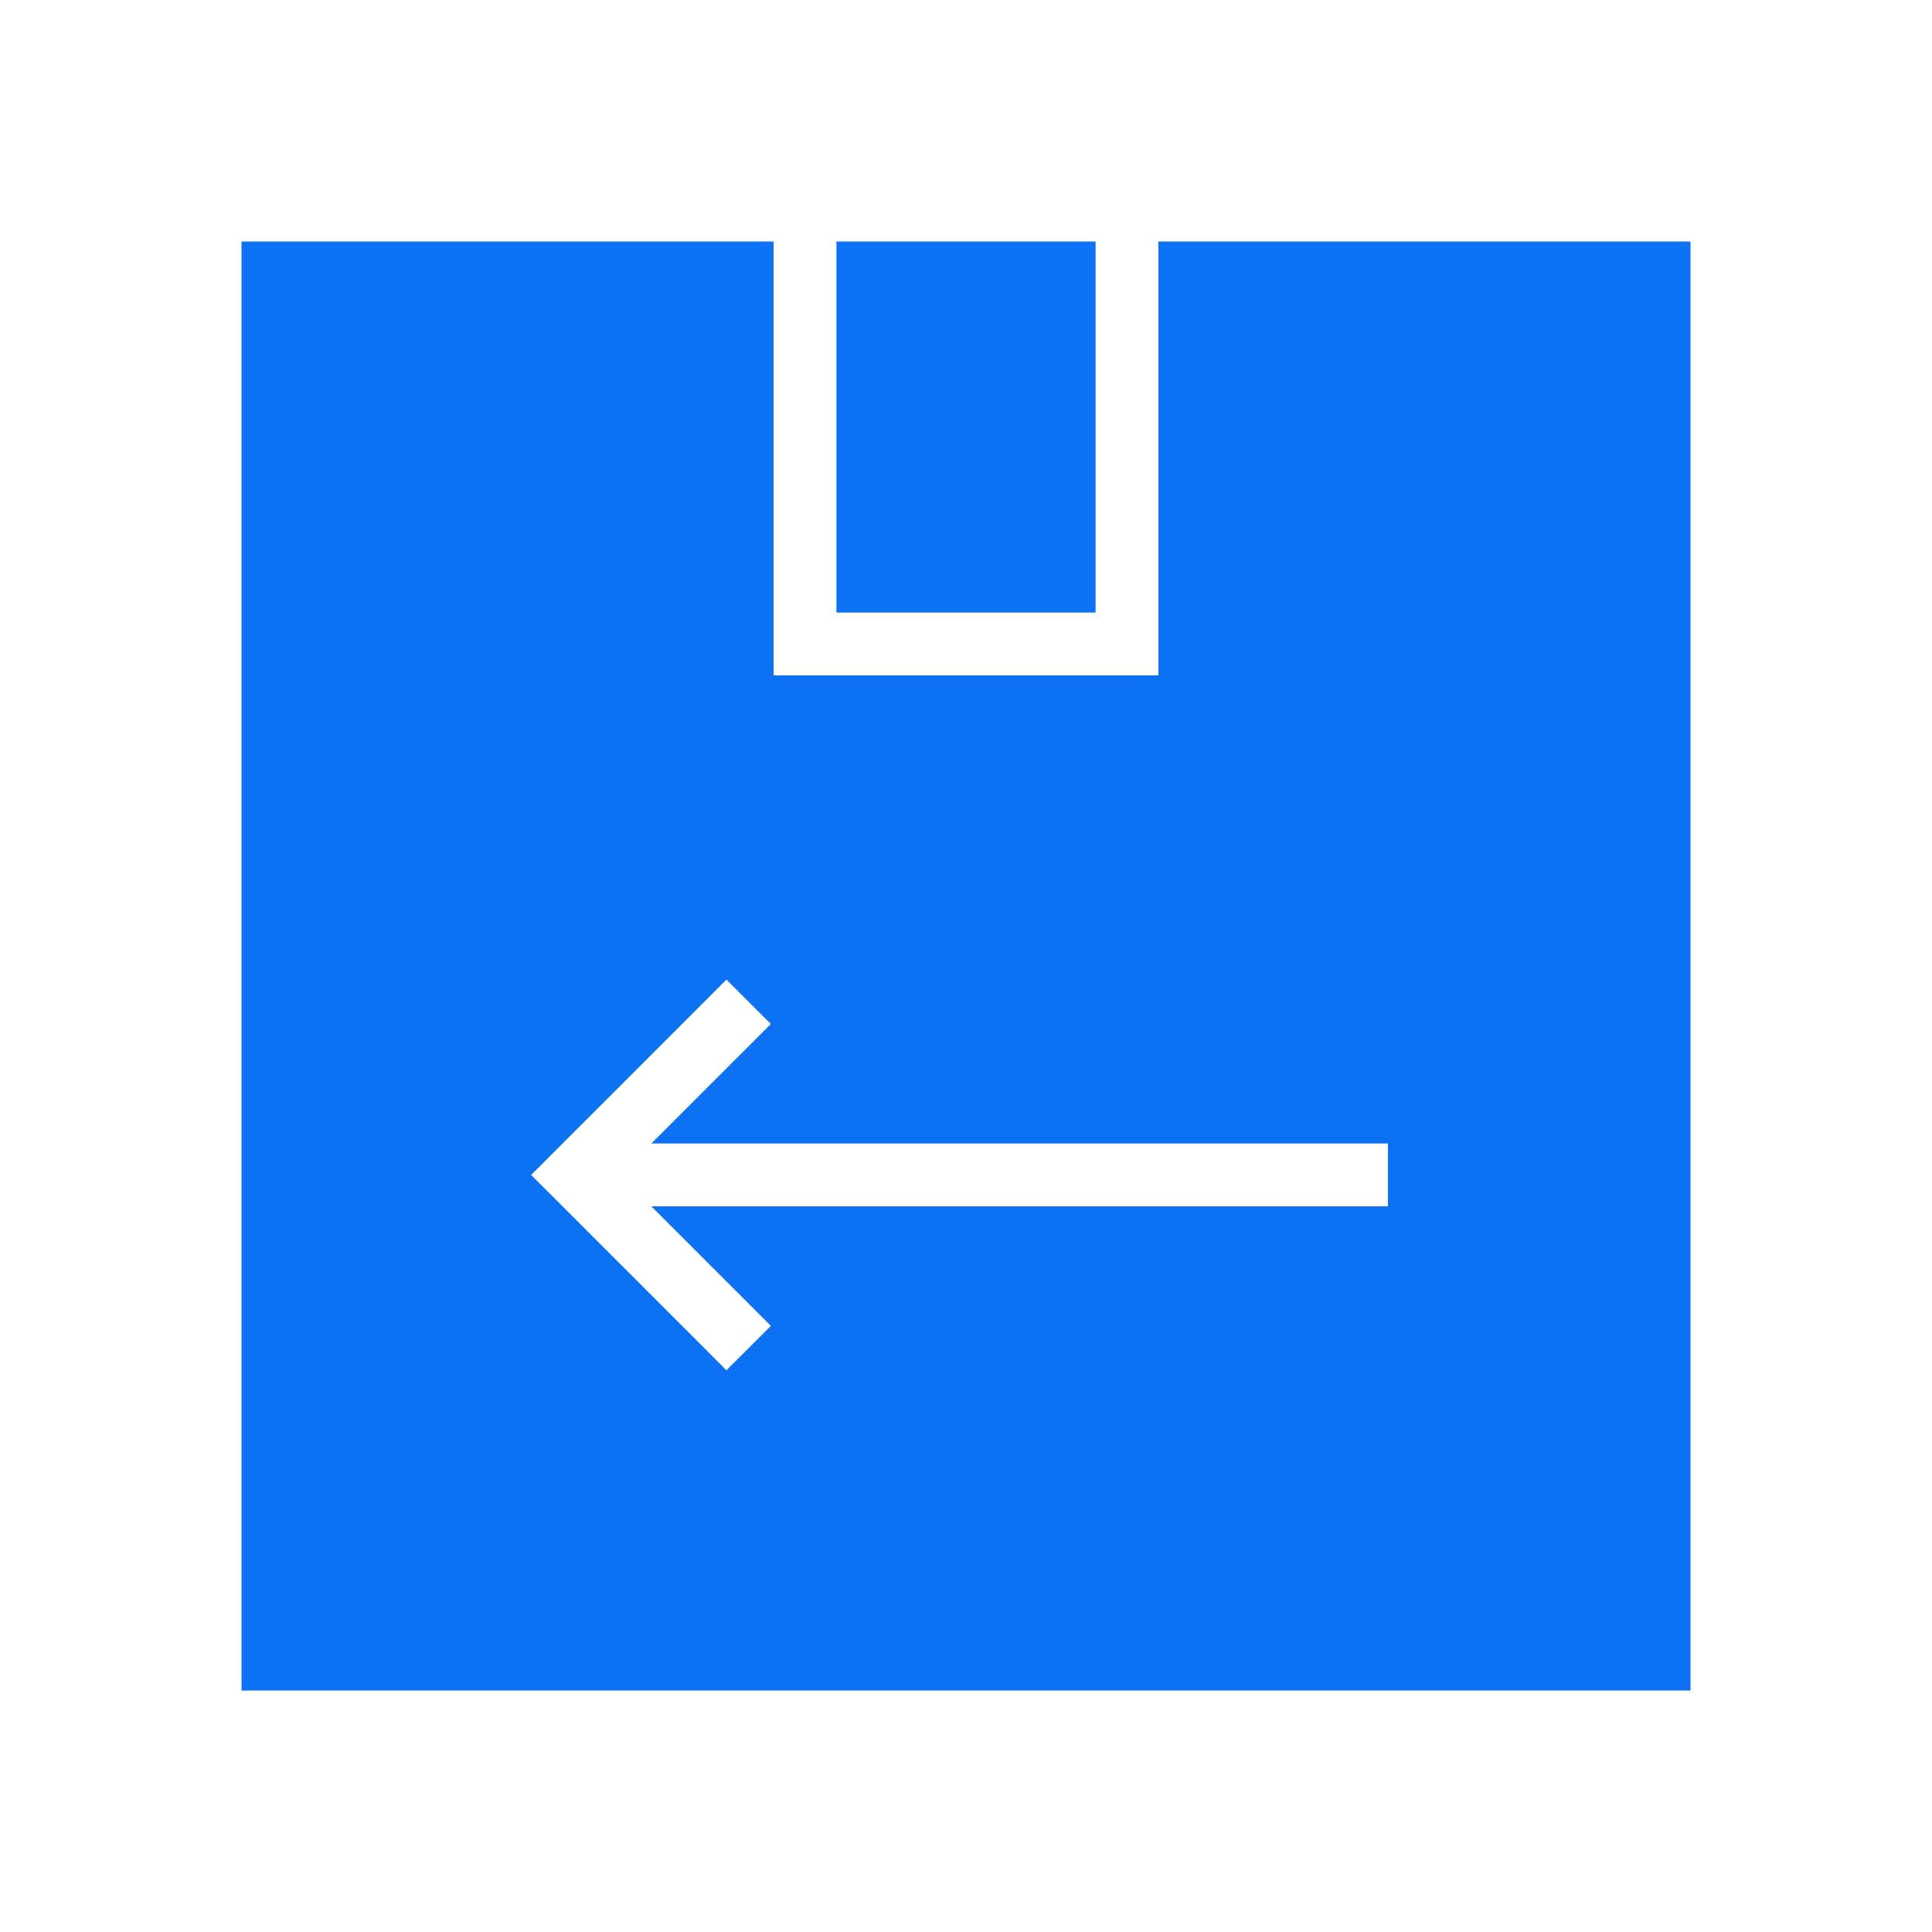 <svg width="40" height="40" viewBox="0 0 40 40" fill="none" xmlns="http://www.w3.org/2000/svg">
<path fill-rule="evenodd" clip-rule="evenodd" d="M5 5H16.017V13.333V13.983H16.667H23.333H23.983V13.333V5H35V35H5V5ZM17.317 12.683V5H22.683V12.683H17.317ZM15.5 21.66L15.96 21.201L15.04 20.281L14.581 20.741L11.456 23.866L10.996 24.326L11.456 24.785L14.581 27.91L15.04 28.37L15.96 27.451L15.5 26.991L13.485 24.976H28.084H28.735V23.675H28.084H13.485L15.5 21.66Z" fill="#0C71F3"/>
</svg>
